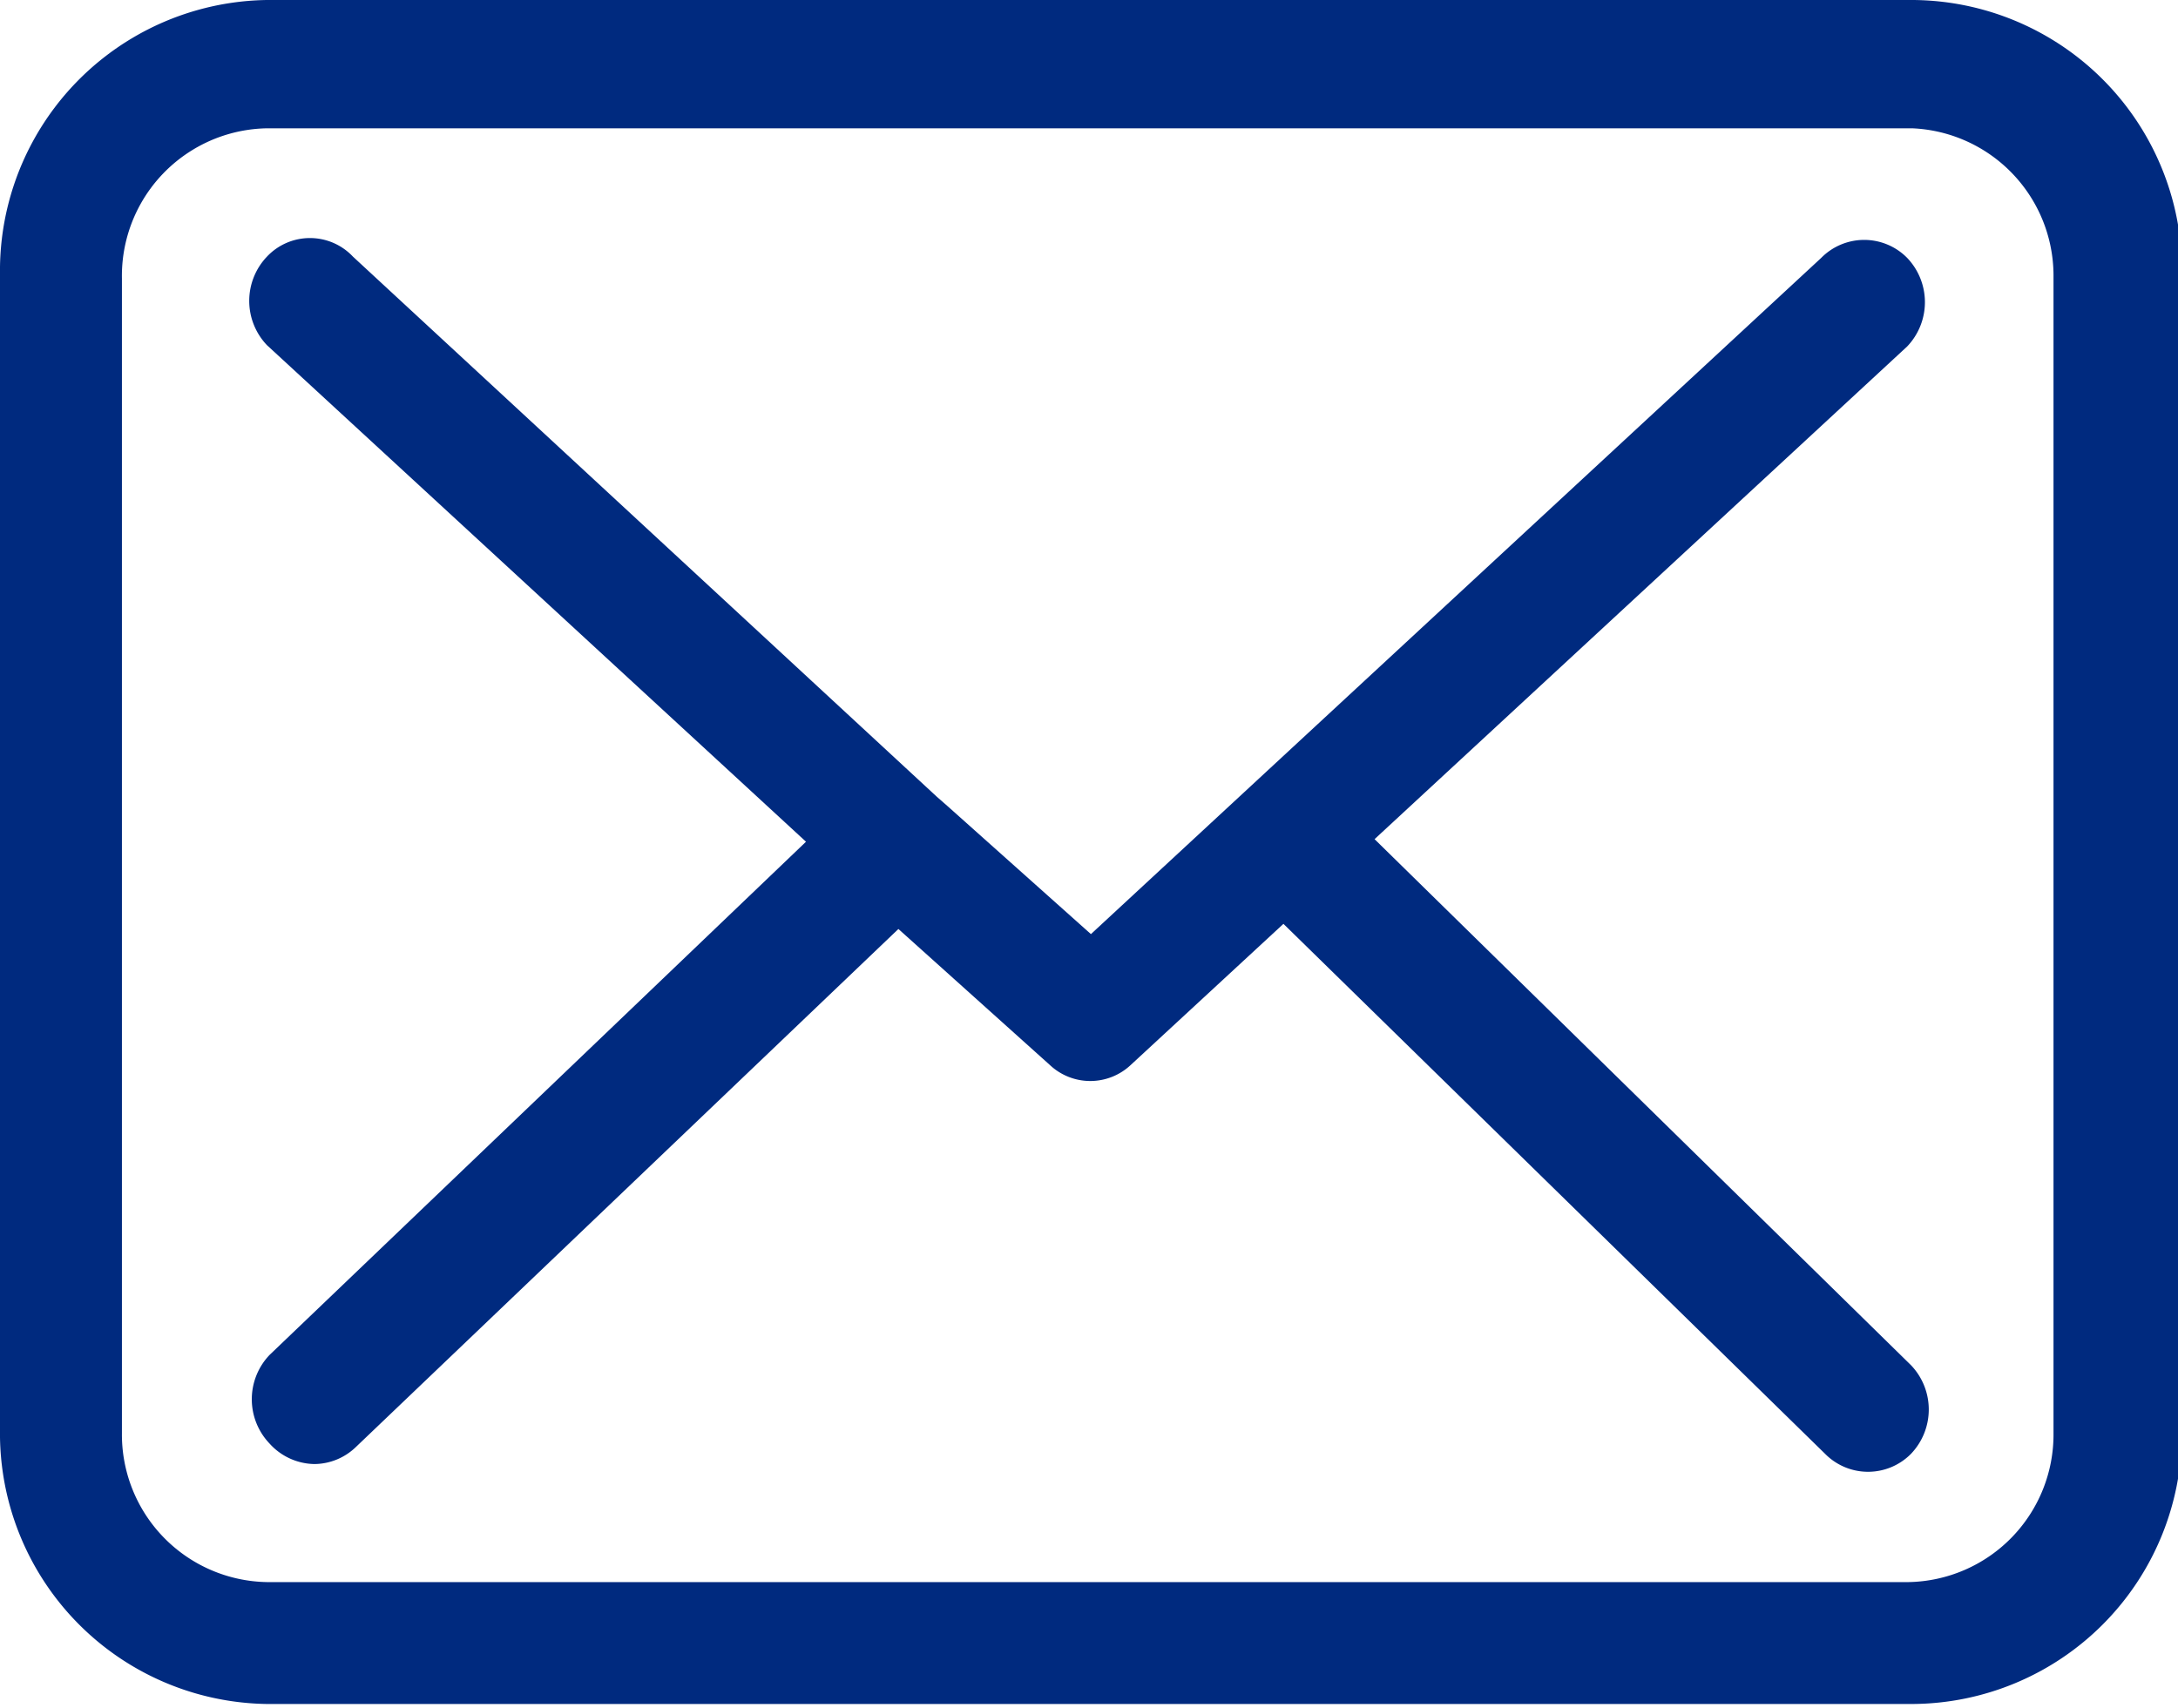 <svg xmlns="http://www.w3.org/2000/svg" viewBox="0 0 16.97 13.31"><defs><style>.cls-1{fill:#002a7f;}</style></defs><title>Asset 4</title><g id="Layer_2" data-name="Layer 2"><g id="Layer_1-2" data-name="Layer 1"><path class="cls-1" d="M14.9,0H2.08A2.11,2.11,0,0,0,0,2.14v9a2.11,2.11,0,0,0,2.08,2.14H14.9A2.11,2.11,0,0,0,17,11.17v-9A2.11,2.11,0,0,0,14.9,0ZM16,11.17a1.15,1.15,0,0,1-1.13,1.16H2.08A1.15,1.15,0,0,1,.95,11.17v-9A1.15,1.15,0,0,1,2.08,1H14.9A1.15,1.15,0,0,1,16,2.14v9Zm0,0"/><path class="cls-1" d="M10.71,6.54l4.15-3.84a.5.5,0,0,0,0-.69.47.47,0,0,0-.67,0L8.5,7.28l-1.12-1h0l-.08-.07L2.75,2a.46.46,0,0,0-.67,0,.5.5,0,0,0,0,.69l4.2,3.87-4.18,4a.5.5,0,0,0,0,.69.48.48,0,0,0,.35.16.47.47,0,0,0,.32-.13L7,7.24,8.18,8.3a.46.46,0,0,0,.63,0L10,7.2l4.22,4.13a.47.47,0,0,0,.67,0,.5.5,0,0,0,0-.69Zm0,0"/></g></g></svg>